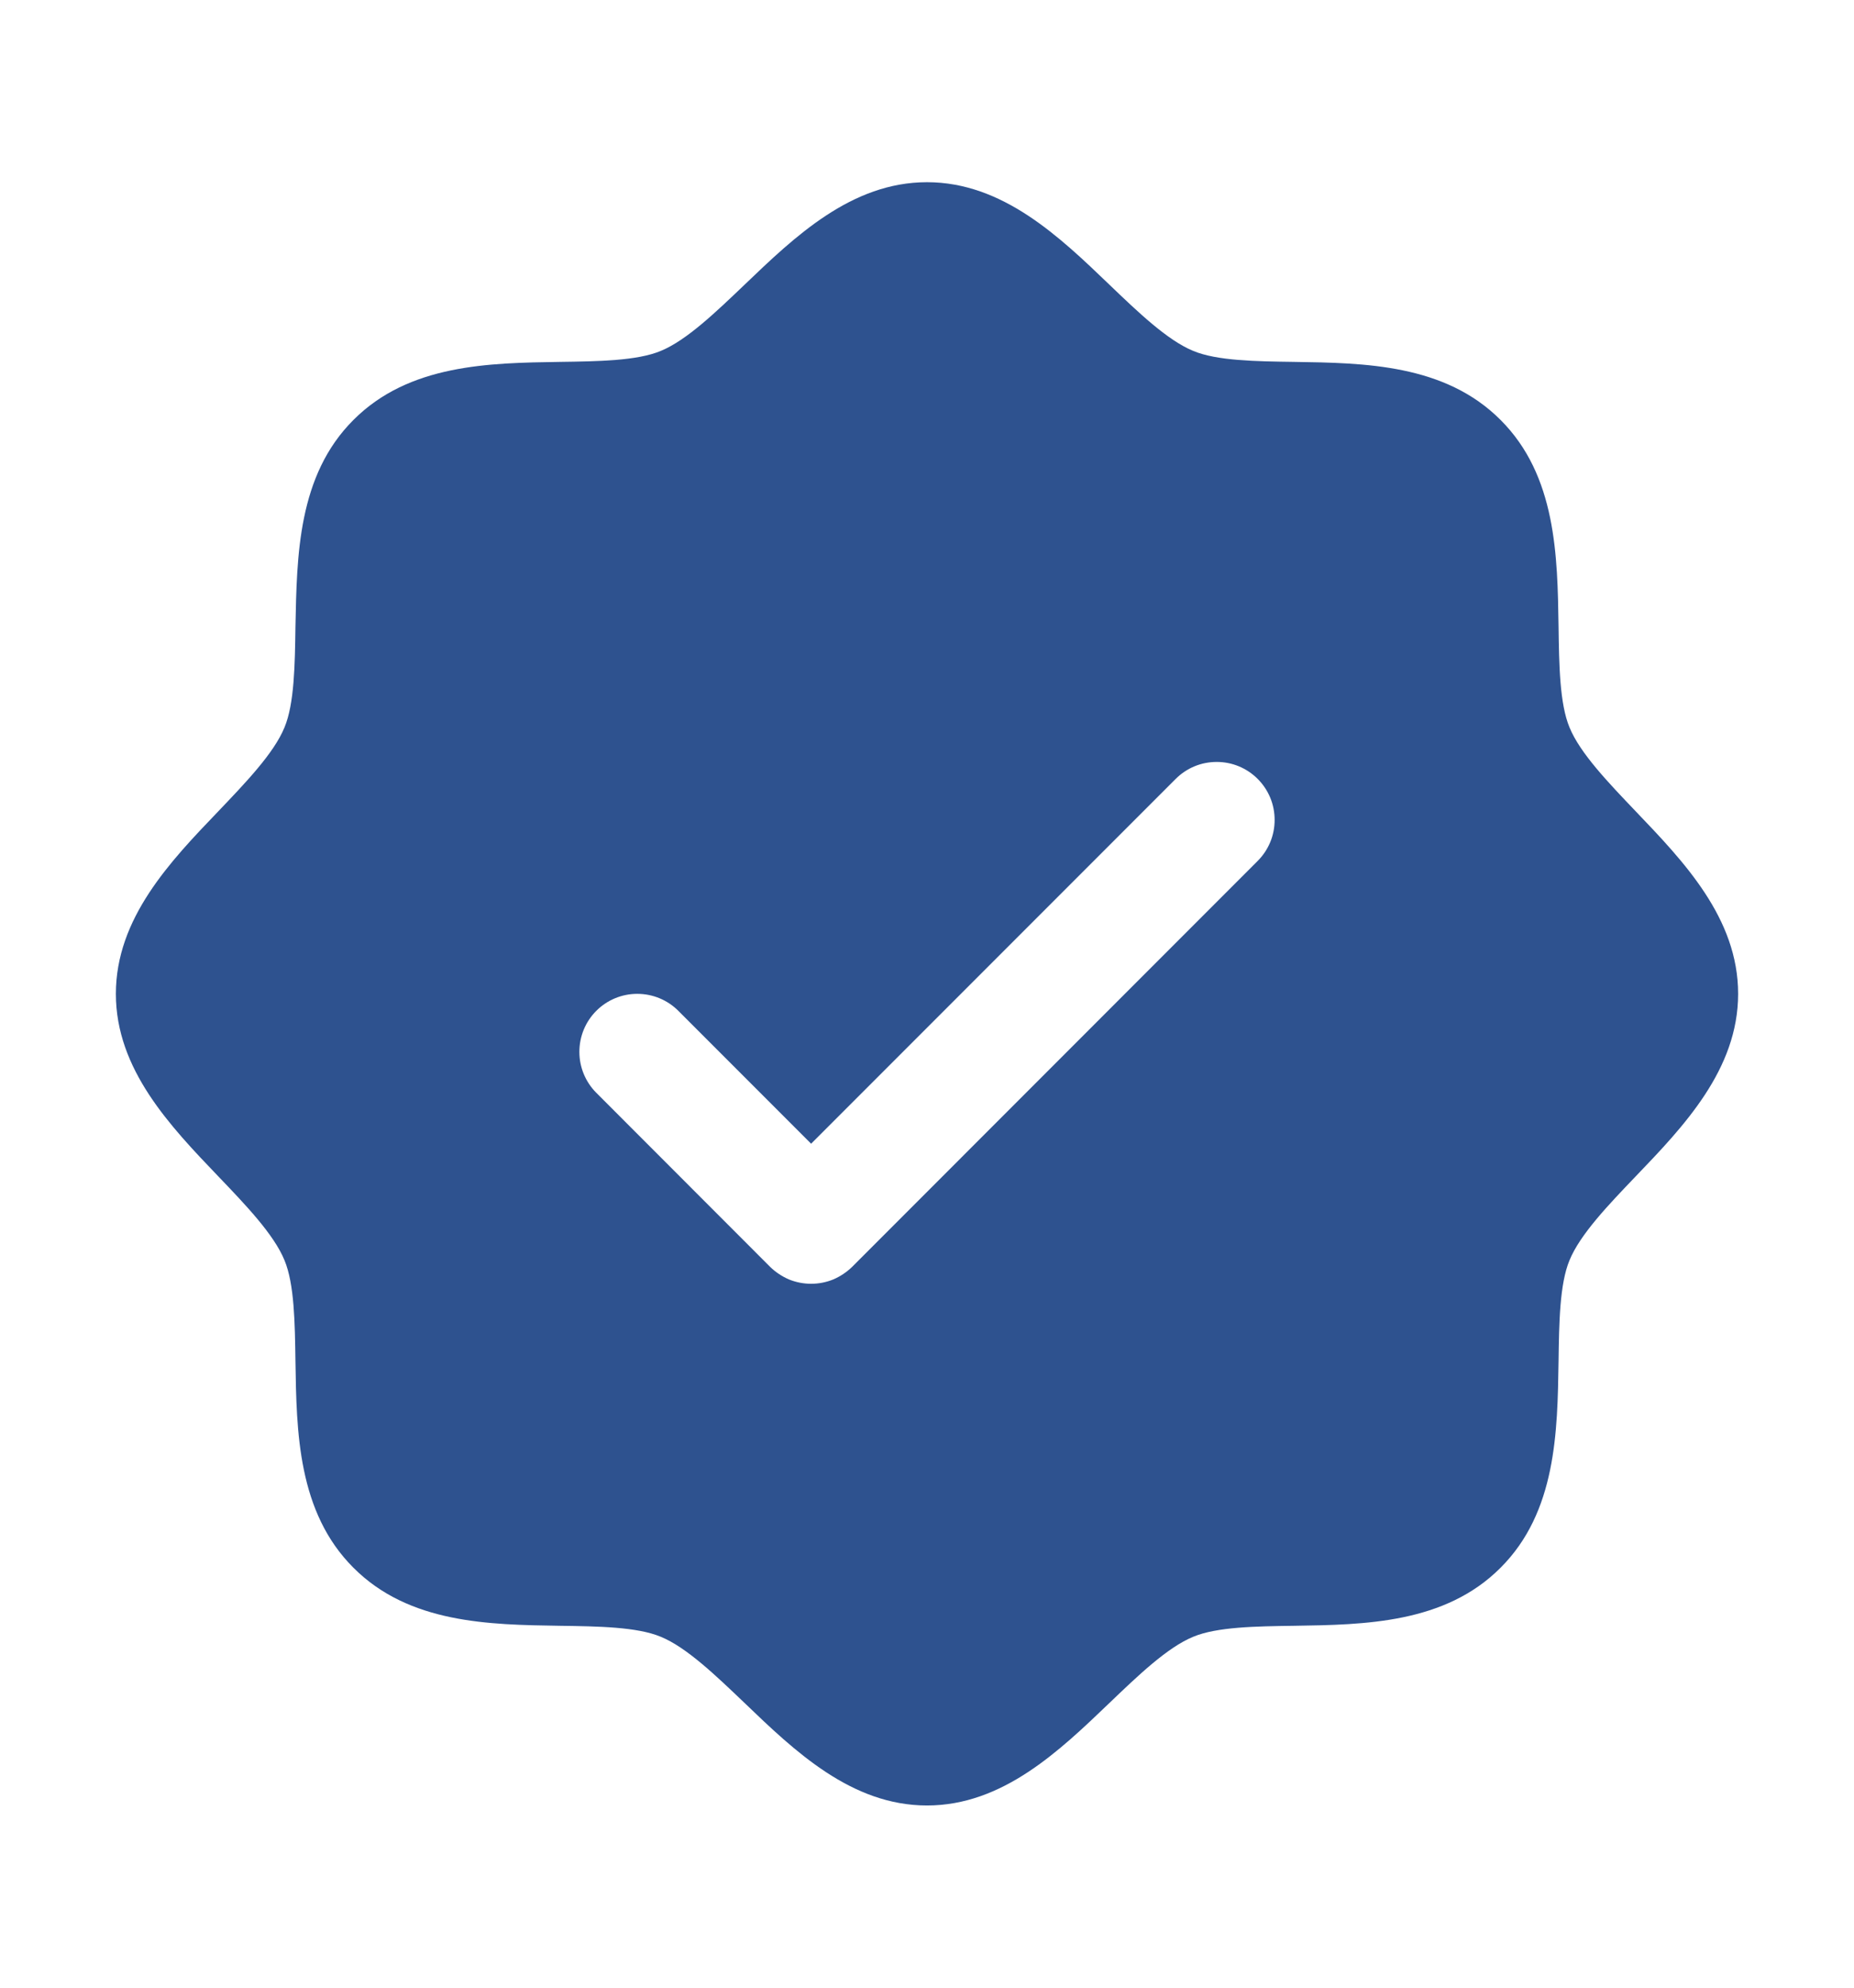 <svg width="14" height="15" viewBox="0 0 14 15" fill="none" xmlns="http://www.w3.org/2000/svg">
<path d="M12.352 6.123C12.146 5.907 11.932 5.685 11.852 5.49C11.777 5.311 11.773 5.015 11.769 4.728C11.761 4.194 11.752 3.589 11.331 3.169C10.911 2.748 10.306 2.739 9.772 2.731C9.485 2.727 9.189 2.723 9.01 2.648C8.815 2.568 8.592 2.354 8.377 2.148C8 1.786 7.571 1.375 7 1.375C6.429 1.375 6.001 1.786 5.623 2.148C5.407 2.354 5.185 2.568 4.99 2.648C4.812 2.723 4.515 2.727 4.228 2.731C3.694 2.739 3.089 2.748 2.669 3.169C2.248 3.589 2.242 4.194 2.231 4.728C2.227 5.015 2.223 5.311 2.148 5.49C2.068 5.685 1.854 5.907 1.648 6.123C1.286 6.5 0.875 6.929 0.875 7.5C0.875 8.071 1.286 8.499 1.648 8.877C1.854 9.092 2.068 9.315 2.148 9.51C2.223 9.689 2.227 9.985 2.231 10.272C2.239 10.806 2.248 11.411 2.669 11.831C3.089 12.252 3.694 12.261 4.228 12.269C4.515 12.273 4.811 12.277 4.99 12.352C5.185 12.432 5.407 12.646 5.623 12.852C6 13.214 6.429 13.625 7 13.625C7.571 13.625 7.999 13.214 8.377 12.852C8.592 12.646 8.815 12.432 9.01 12.352C9.189 12.277 9.485 12.273 9.772 12.269C10.306 12.261 10.911 12.252 11.331 11.831C11.752 11.411 11.761 10.806 11.769 10.272C11.773 9.985 11.777 9.689 11.852 9.51C11.932 9.315 12.146 9.092 12.352 8.877C12.714 8.5 13.125 8.071 13.125 7.5C13.125 6.929 12.714 6.501 12.352 6.123ZM9.497 6.497L6.435 9.56C6.394 9.6 6.346 9.632 6.293 9.655C6.239 9.677 6.182 9.688 6.125 9.688C6.068 9.688 6.011 9.677 5.957 9.655C5.904 9.632 5.856 9.6 5.815 9.56L4.503 8.247C4.421 8.165 4.375 8.054 4.375 7.938C4.375 7.821 4.421 7.71 4.503 7.628C4.585 7.546 4.696 7.5 4.812 7.5C4.929 7.5 5.04 7.546 5.122 7.628L6.125 8.631L8.878 5.878C8.919 5.837 8.967 5.805 9.02 5.783C9.073 5.761 9.13 5.75 9.188 5.75C9.245 5.75 9.302 5.761 9.355 5.783C9.408 5.805 9.456 5.837 9.497 5.878C9.538 5.919 9.57 5.967 9.592 6.02C9.614 6.073 9.625 6.13 9.625 6.188C9.625 6.245 9.614 6.302 9.592 6.355C9.57 6.408 9.538 6.456 9.497 6.497Z" fill="#2E528F"/>
</svg>
